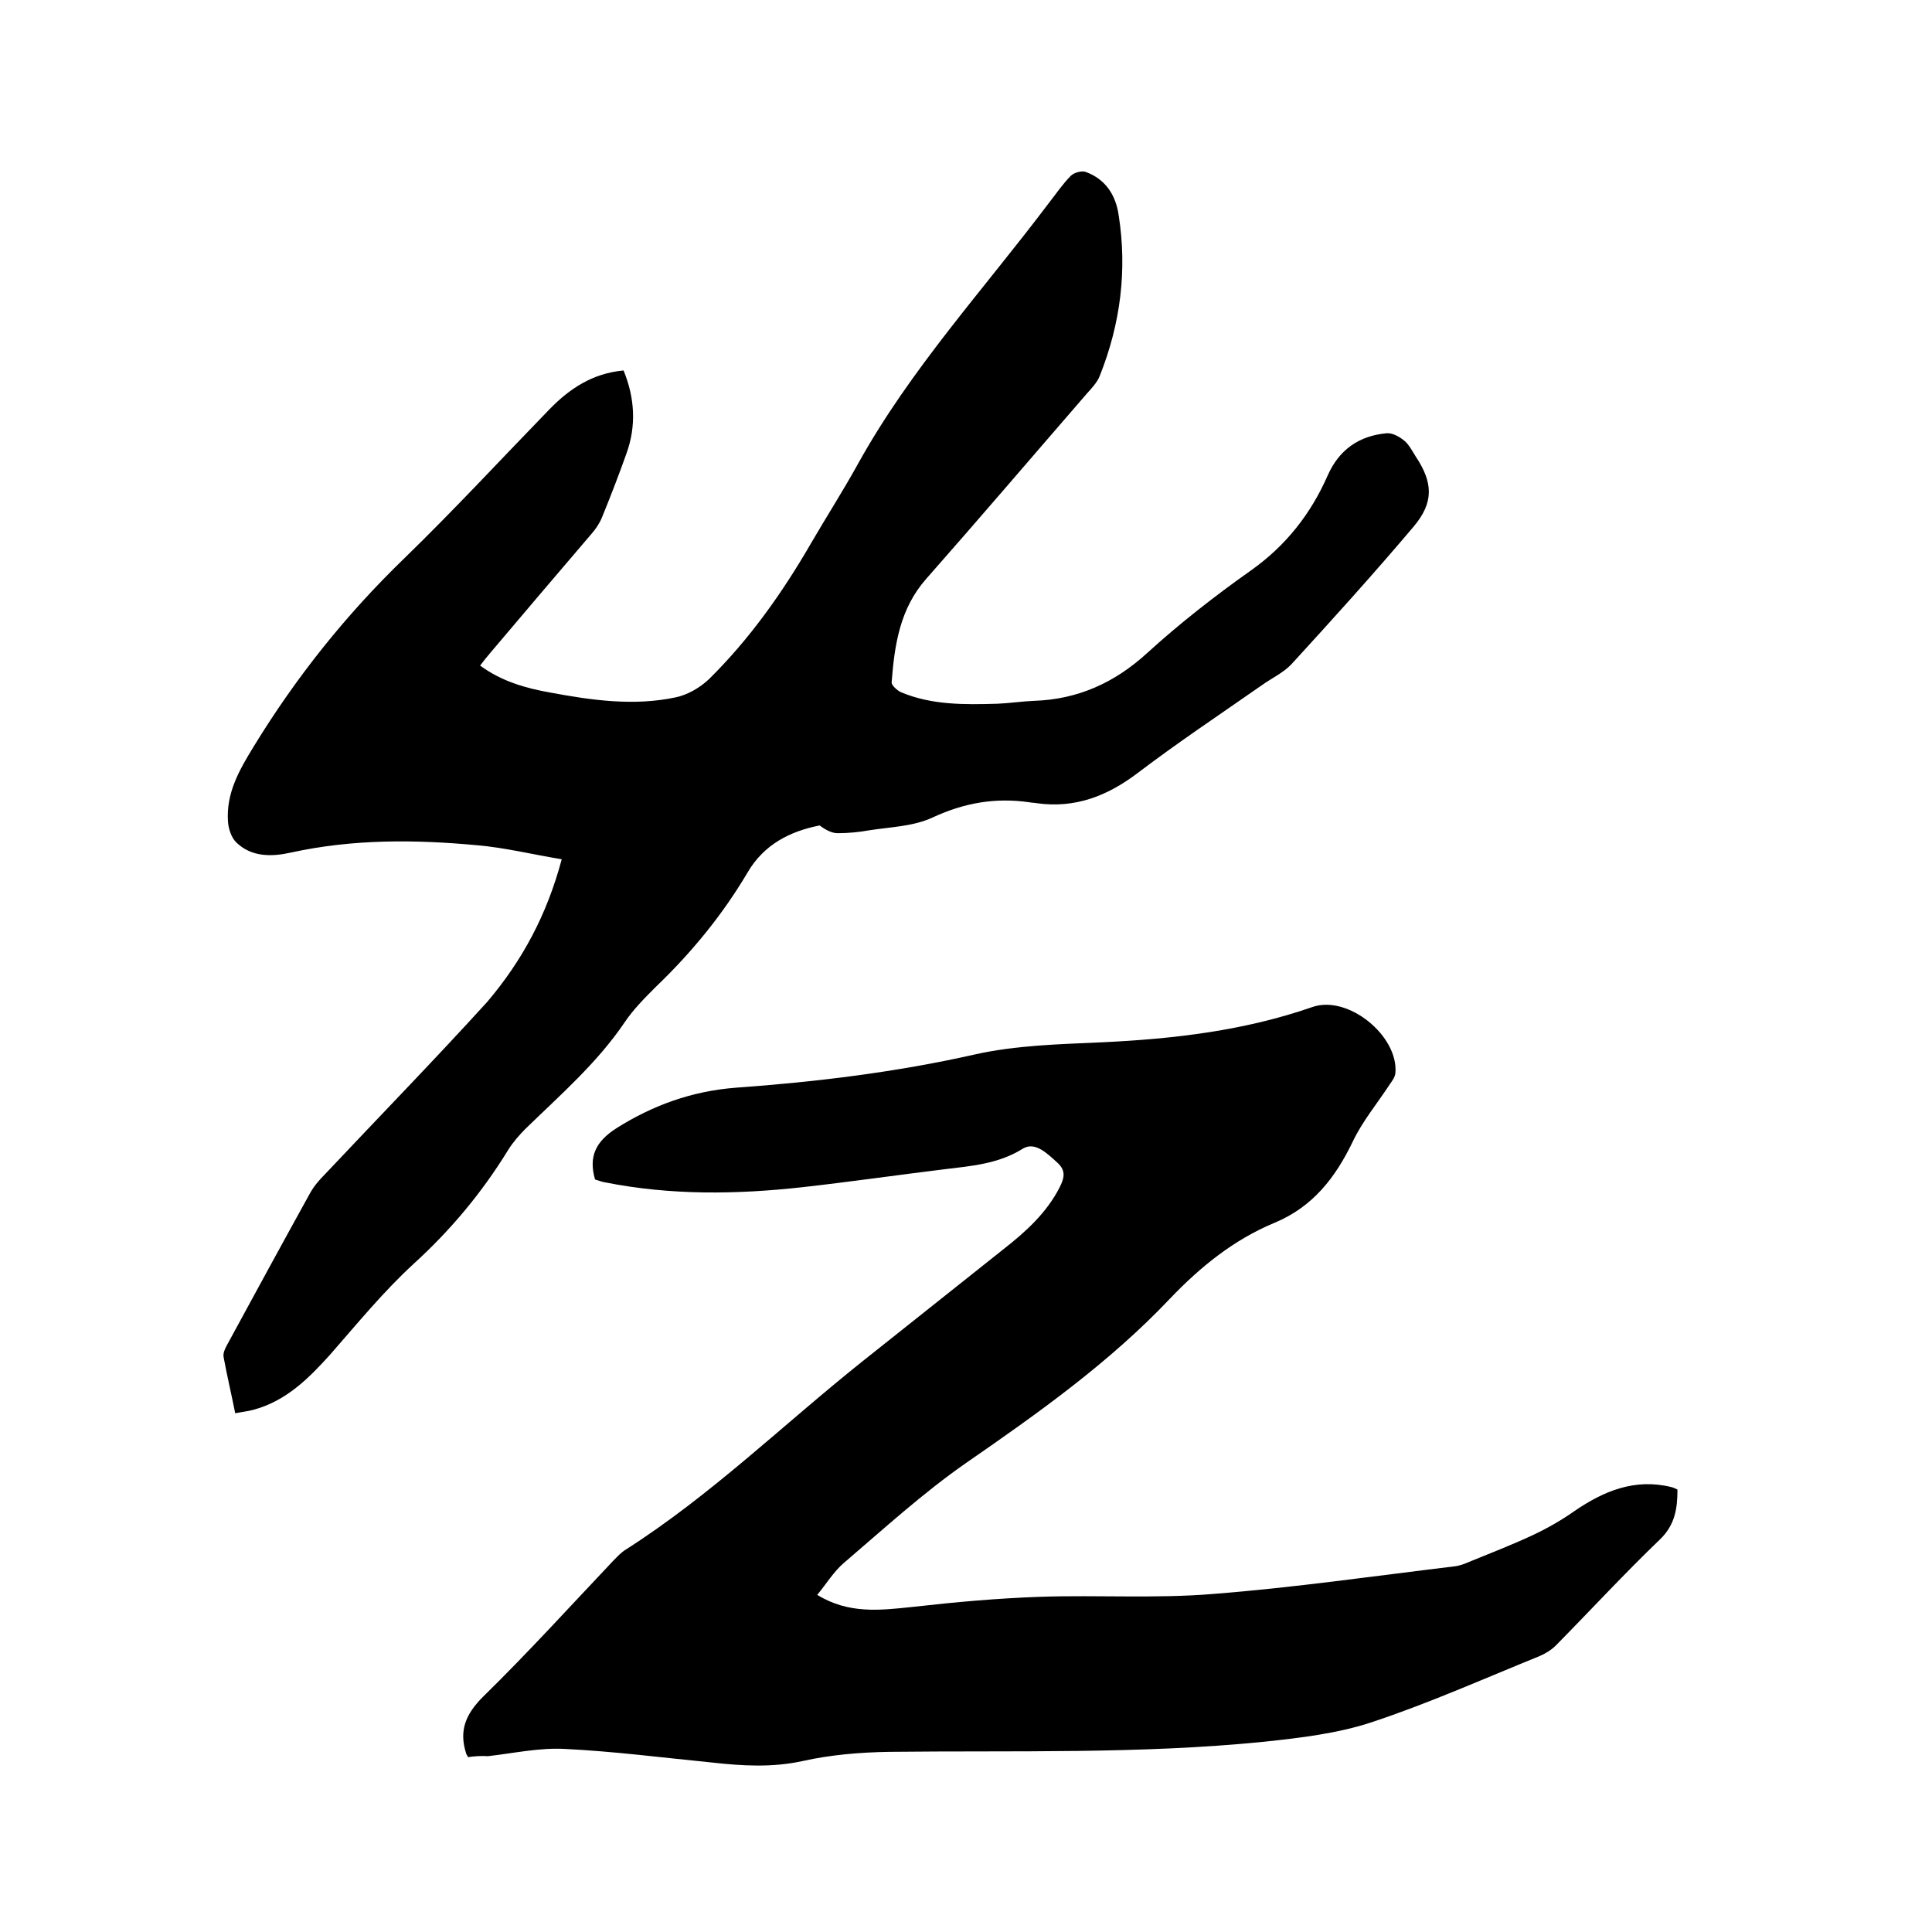 <svg enable-background="new 0 0 400 400" viewBox="0 0 400 400" xmlns="http://www.w3.org/2000/svg"><path d="m116.3 177.9c-6.1-1-11.7-2.4-17.5-2.9-12.9-1.2-25.7-1.3-38.5 1.5-4 .9-8.2 1-11.4-2.1-1-1-1.6-2.8-1.7-4.3-.4-5.9 2.3-10.6 5.3-15.5 8.8-14.4 19.1-27.3 31.2-39 10.3-10 20.1-20.6 30.1-30.9 4.2-4.3 8.9-7.4 15.3-8 2.3 5.6 2.7 11.4.6 17.2-1.6 4.5-3.3 8.9-5.1 13.3-.5 1.2-1.3 2.4-2.2 3.4-7 8.2-14 16.4-21 24.7-.7.8-1.3 1.6-2 2.5 4.5 3.3 9.5 4.7 14.6 5.6 8.6 1.6 17.2 2.8 25.8 1 2.5-.5 5.1-2 7-3.8 8.4-8.3 15.2-17.9 21.1-28.1 3.2-5.5 6.6-10.8 9.7-16.4 10.9-19.7 26.1-36.2 39.5-54 1.5-1.9 2.9-4 4.6-5.7.7-.7 2.3-1.1 3.1-.8 4.1 1.5 6.2 4.8 6.8 8.9 1.8 11.4.4 22.5-3.9 33.3-.5 1.3-1.6 2.5-2.6 3.6-11.1 12.8-22.1 25.7-33.3 38.4-5.5 6.2-6.6 13.7-7.2 21.5 0 .6 1.1 1.6 1.9 2 6.4 2.7 13.2 2.6 20 2.4 2.5-.1 5.1-.5 7.6-.6 9-.3 16.6-3.7 23.3-9.8 6.8-6.2 14.1-11.9 21.6-17.2 7.2-5.1 12.4-11.7 15.9-19.7 2.4-5.4 6.6-8.2 12.2-8.7 1.2-.1 2.6.7 3.6 1.5s1.7 2.2 2.4 3.3c3.6 5.4 3.8 9.5-.4 14.5-8.2 9.7-16.7 19.1-25.3 28.5-1.7 1.8-4.1 2.9-6.2 4.4-8.6 6-17.3 11.8-25.6 18.1-6.3 4.8-13 7.4-20.9 6.3-.5-.1-1.1-.1-1.6-.2-7-1-13.4.1-19.9 3.1-4 1.9-8.7 2-13.2 2.7-2.2.4-4.4.6-6.6.6-1.2 0-2.5-.7-3.7-1.6-6.1 1.2-11.5 3.9-14.9 9.7-5.2 8.8-11.6 16.6-19 23.7-2.3 2.3-4.7 4.7-6.5 7.4-5.7 8.4-13.3 15-20.5 22-1.3 1.3-2.6 2.8-3.6 4.4-5.4 8.8-11.9 16.6-19.6 23.6-6.2 5.7-11.6 12.3-17.2 18.7-4.5 5-9.2 9.7-16 11.5-1.1.3-2.2.4-3.7.7-.8-4-1.7-7.8-2.4-11.6-.2-.9.4-2 .9-2.9 5.6-10.3 11.2-20.6 16.9-30.9.8-1.5 1.9-2.8 3.1-4 11.2-11.9 22.7-23.7 33.7-35.8 7.2-8.5 12.3-17.9 15.4-29.5z"/><path d="m96.9 363.8c-.2-.5-.4-.6-.4-.8-1.5-4.7-.1-8.1 3.5-11.7 9.3-9.1 18.1-18.8 27-28.2.8-.8 1.6-1.7 2.6-2.3 17.7-11.3 32.6-25.9 48.9-38.9 9.8-7.8 19.5-15.5 29.3-23.3 4.6-3.6 8.9-7.5 11.6-12.8.9-1.8 1.4-3.4-.5-5.1-2.1-1.9-4.6-4.4-7.1-2.9-5.1 3.2-10.7 3.6-16.4 4.3-9.8 1.2-19.5 2.6-29.3 3.7-13.6 1.5-27.2 1.7-40.8-1-.7-.1-1.4-.4-2.1-.6-1.4-4.8.2-7.9 4.4-10.6 7.6-4.8 15.7-7.7 24.7-8.4 16.7-1.2 33.2-3.2 49.6-6.9 8.5-1.9 17.4-2.1 26.2-2.5 14.9-.7 29.5-2.4 43.6-7.3 7.4-2.6 17.9 6 17.2 13.7-.1.8-.6 1.5-1.1 2.2-2.6 4-5.7 7.7-7.7 11.9-3.6 7.5-8.3 13.6-16.3 16.9-8.4 3.5-15.3 9.1-21.6 15.7-12.5 13.2-27.3 23.7-42.2 34-8.9 6.2-17 13.6-25.3 20.7-2.1 1.8-3.6 4.3-5.5 6.6 6.5 4 13 3.2 19.7 2.5 8.8-1 17.7-1.8 26.5-2.1 11.9-.4 24 .4 35.9-.6 16.6-1.3 33.2-3.7 49.8-5.7 1-.1 2.1-.5 3-.9 4.4-1.8 8.8-3.5 13.1-5.5 3-1.4 6-3.1 8.7-5 6.1-4.2 12.6-6.9 20.2-5 .4.1.8.3 1.2.5 0 3.9-.5 7.3-3.6 10.3-7.4 7.1-14.4 14.7-21.6 22-.9.9-2.2 1.7-3.4 2.2-11.6 4.7-23 9.8-34.8 13.7-7 2.3-14.6 3.2-22.1 4-25.8 2.6-51.8 1.8-77.7 2.1-6 .1-12.1.6-17.9 1.9-6.4 1.4-12.6 1-18.9.3-10.1-1-20.2-2.3-30.3-2.8-5.3-.3-10.7.9-16 1.5-1.3-.1-2.8 0-4.1.2z"/></svg>